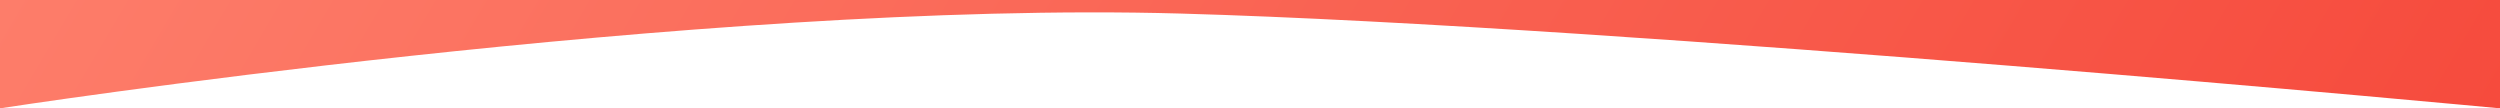 <?xml version="1.0" encoding="UTF-8"?> <svg xmlns="http://www.w3.org/2000/svg" width="1200" height="52" viewBox="0 0 1200 52" fill="none"><path d="M566.5 6.5C783.524 12.646 1200 52.001 1200 52.001V0H0V52.001C0 52.001 337 0 566.5 6.5Z" fill="url(#paint0_linear_115_48)"></path><defs><linearGradient id="paint0_linear_115_48" x1="0" y1="-0" x2="913.467" y2="538.264" gradientUnits="userSpaceOnUse"><stop stop-color="#FD7D6A"></stop><stop offset="1" stop-color="#F64B3D"></stop></linearGradient></defs></svg> 